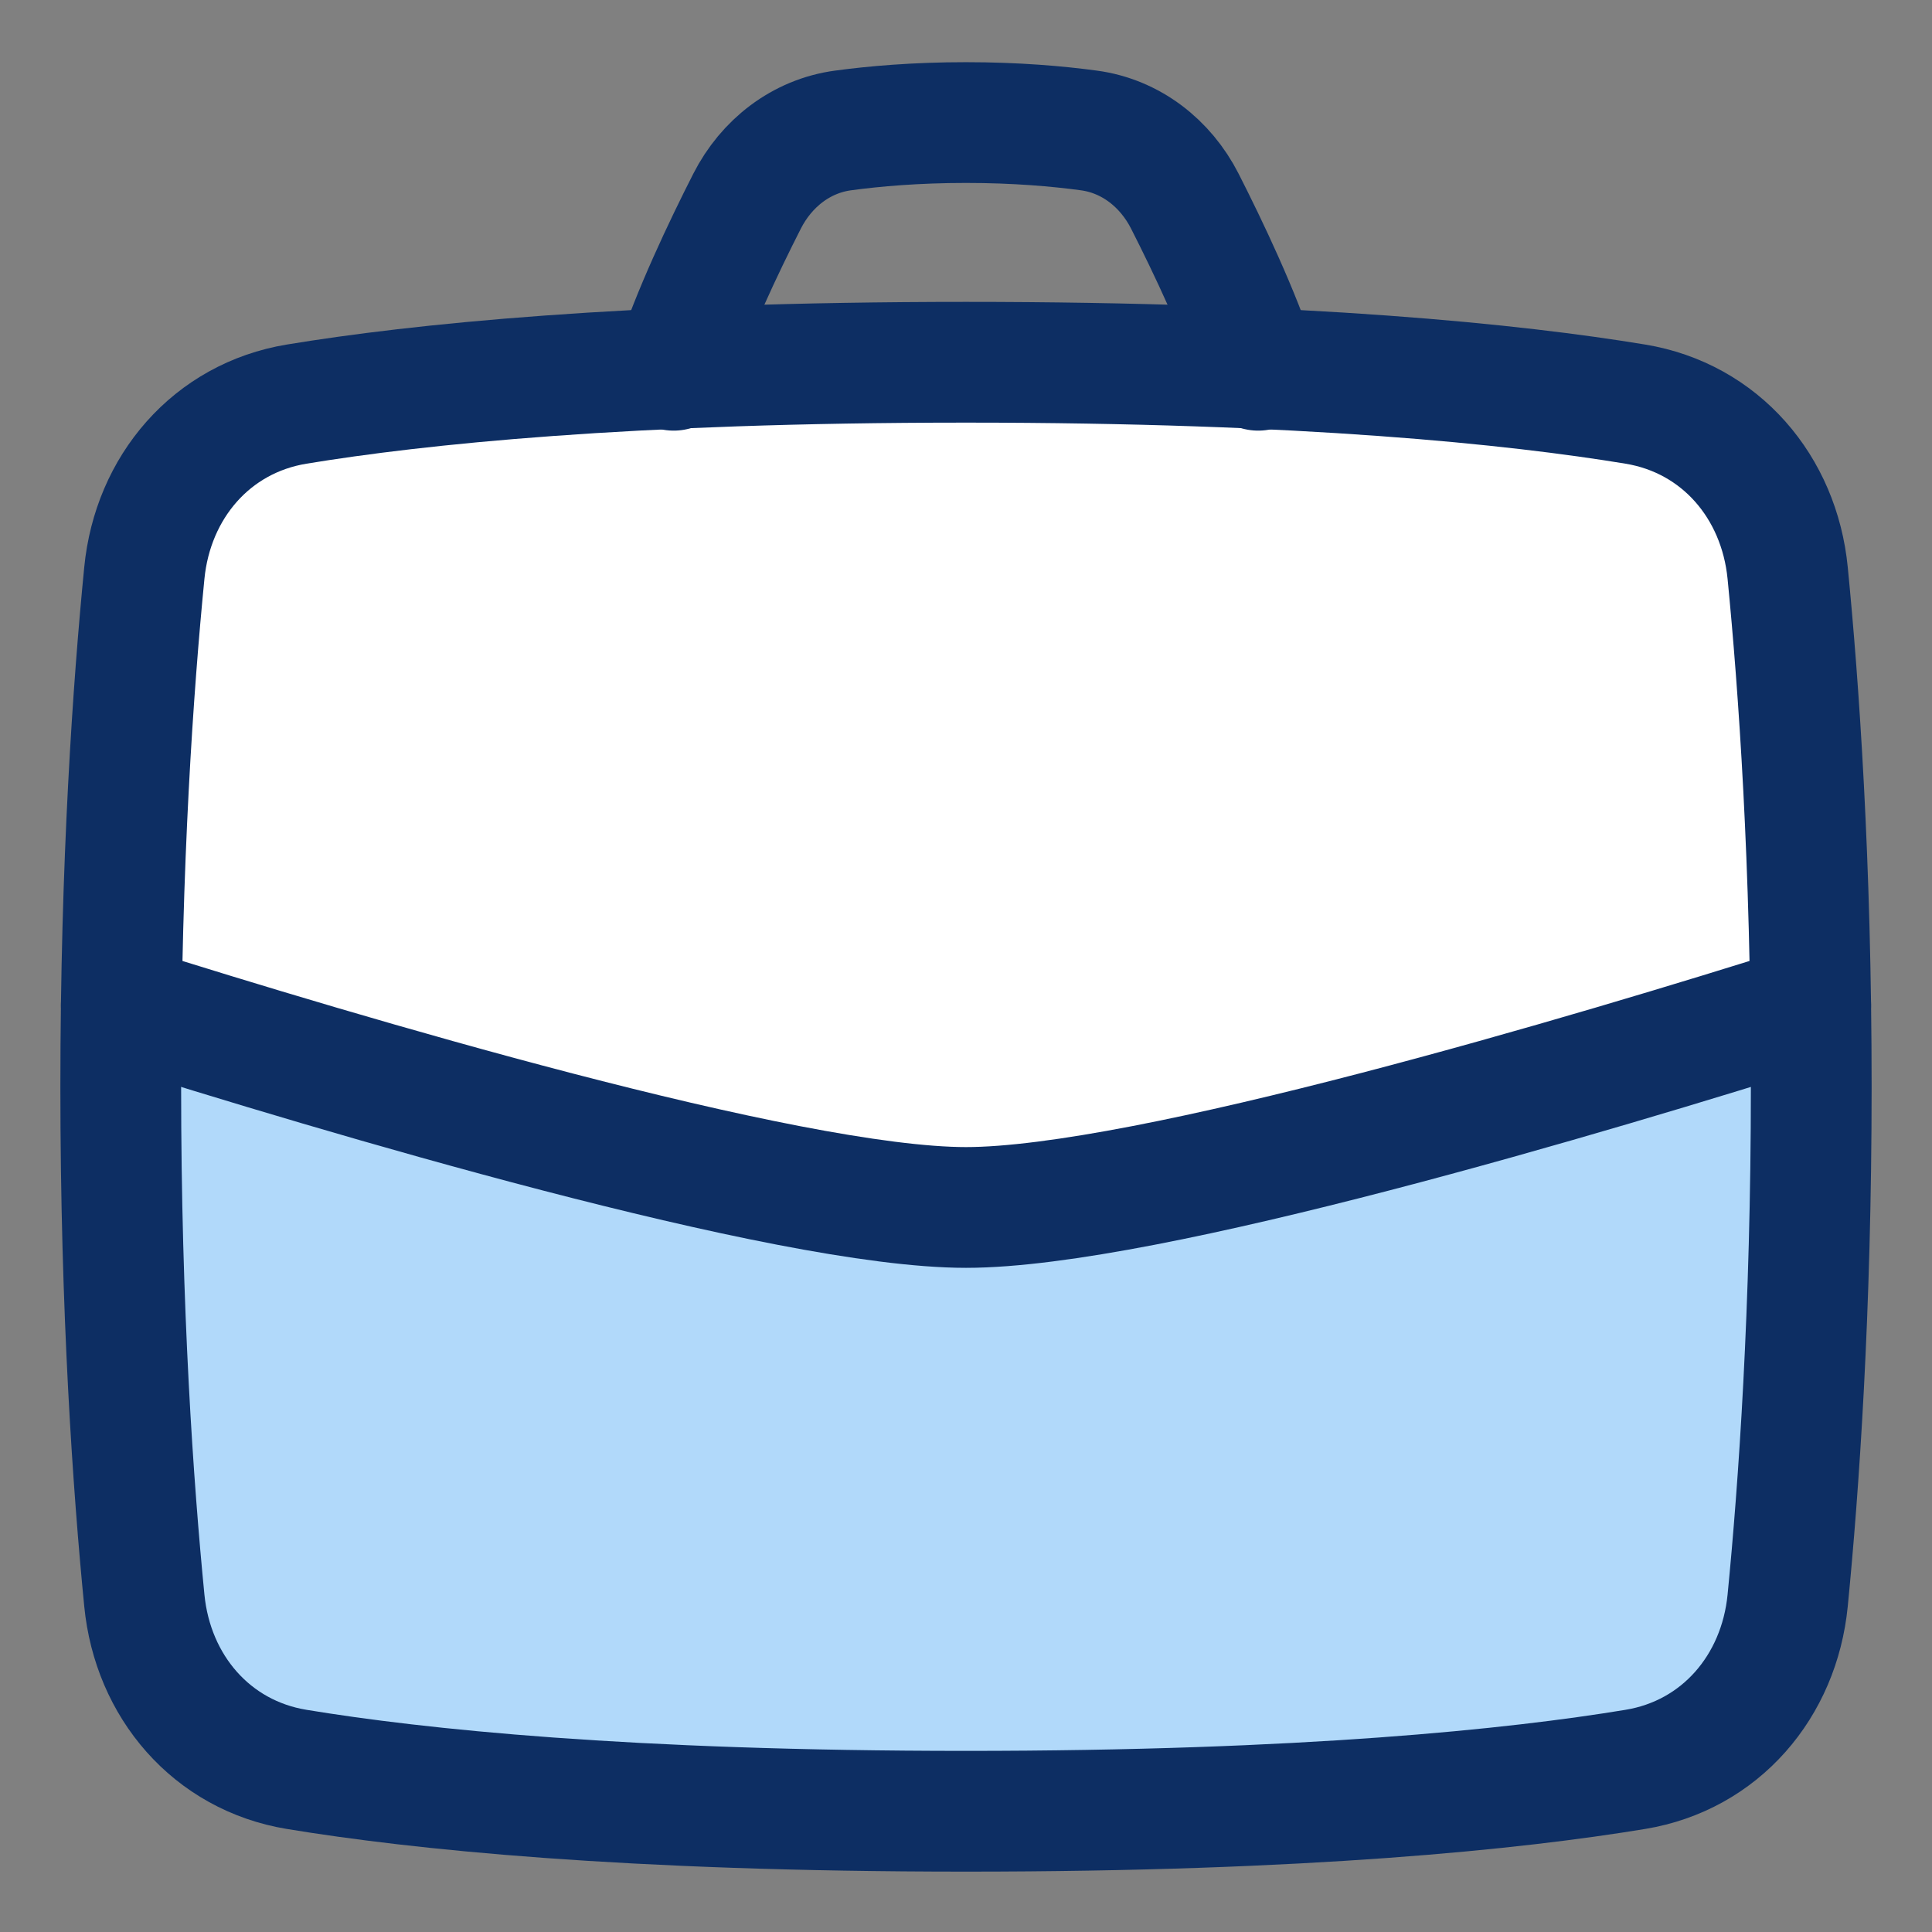 <?xml version="1.0" encoding="UTF-8"?>
<svg xmlns="http://www.w3.org/2000/svg" width="48" height="48" viewBox="0 0 48 48" fill="none">
  <rect x="0" y="0" width="48" height="48" fill="#808080" stroke="none"/>
  <path d="M3.586 14.236C3.795 12.103 5.256 10.388 7.371 10.04C10.354 9.548 15.571 9 24 9C32.429 9 37.647 9.548 40.629 10.04C42.744 10.388 44.205 12.103 44.414 14.236C44.689 17.033 45 21.427 45 27C45 32.574 44.689 36.967 44.414 39.764C44.205 41.897 42.744 43.612 40.629 43.96C37.647 44.452 32.429 45 24 45C15.571 45 10.354 44.452 7.371 43.96C5.256 43.612 3.795 41.897 3.586 39.764C3.311 36.967 3 32.574 3 27C3 21.427 3.311 17.033 3.586 14.236Z" fill="#b1d9fa"></path>
  <path d="M44.986 24.971C39.6 26.67 28.47 30 24 30C19.53 30 8.399 26.67 3.014 24.971C3.077 20.356 3.345 16.685 3.586 14.236C3.795 12.103 5.256 10.388 7.371 10.04C10.353 9.548 15.57 9 24 9C32.429 9 37.646 9.548 40.629 10.04C42.744 10.388 44.205 12.103 44.414 14.236C44.655 16.685 44.923 20.356 44.986 24.971Z" fill="white"></path>
  <path d="M3.586 14.236C3.795 12.103 5.256 10.388 7.371 10.04C10.354 9.548 15.571 9 24 9C32.429 9 37.647 9.548 40.629 10.04C42.744 10.388 44.205 12.103 44.414 14.236C44.689 17.033 45 21.427 45 27C45 32.574 44.689 36.967 44.414 39.764C44.205 41.897 42.744 43.612 40.629 43.96C37.647 44.452 32.429 45 24 45C15.571 45 10.354 44.452 7.371 43.96C5.256 43.612 3.795 41.897 3.586 39.764C3.311 36.967 3 32.574 3 27C3 21.427 3.311 17.033 3.586 14.236Z" stroke="#0d2e63" stroke-width="3" stroke-linecap="round" stroke-linejoin="round"></path>
  <path d="M44.986 24.971C39.6 26.669 28.47 29.999 24 29.999C19.53 29.999 8.399 26.669 3.014 24.971" stroke="#0d2e63" stroke-width="3" stroke-linecap="round" stroke-linejoin="round"></path>
  <path d="M16.738 9.199C17.195 7.792 17.976 6.148 18.562 4.996C19.04 4.058 19.902 3.381 20.947 3.241C21.721 3.136 22.754 3.045 23.999 3.045C25.244 3.045 26.277 3.136 27.052 3.241C28.096 3.381 28.958 4.058 29.436 4.996C30.022 6.148 30.803 7.792 31.26 9.199" stroke="#0d2e63" stroke-width="3" stroke-linecap="round" stroke-linejoin="round"></path>
</svg>

